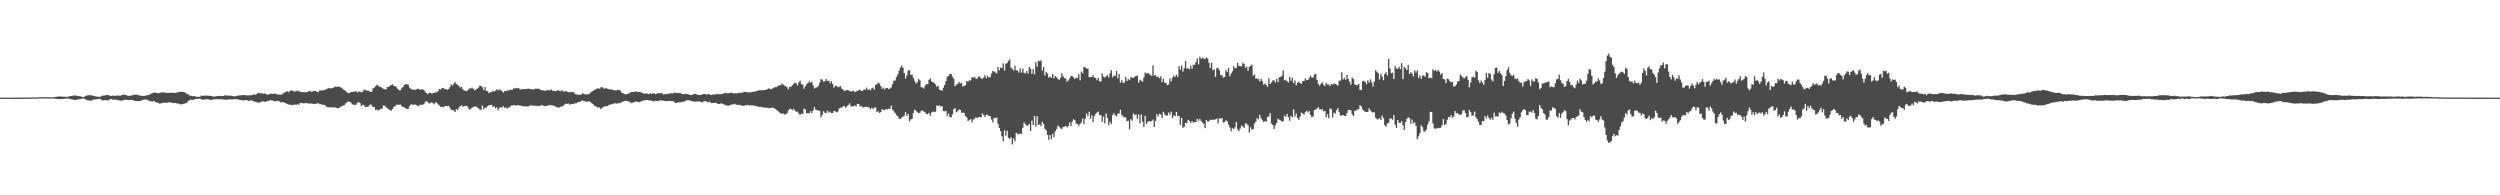 <?xml version="1.0" encoding="UTF-8"?>
<svg xmlns="http://www.w3.org/2000/svg" width="1920" height="150">
  <path d="M0 75.000h1v1.000H0zM1 75.000h1v1.000H1zM2 75.000h1v1.000H2zM3 75.000h1v1.000H3zM4 75.000h1v1.000H4zM5 74.999h1v1.000H5zM6 74.996h1v1.000H6zM7 74.994h1v1.000H7zM8 74.991h1v1.000H8zM9 74.989h1v1.000H9zM10 74.983h1v1.000H10zM11 74.981h1v1.000H11zM12 74.973h1v1.000H12zM13 74.964h1v1.000H13zM14 74.957h1v1.000H14zM15 74.947h1v1.000H15zM16 74.928h1v1.000H16zM17 74.908h1v1.000H17zM18 74.897h1v1.000H18zM19 74.905h1v1.000H19zM20 74.912h1v1.000H20zM21 74.905h1v1.000H21zM22 74.888h1v1.000H22zM23 74.869h1v1.000H23zM24 74.848h1v1.000H24zM25 74.842h1v1.000H25zM26 74.838h1v1.000H26zM27 74.871h1v1.000H27zM28 74.852h1v1.000H28zM29 74.718h1v1.000H29zM30 74.673h1v1.000H30zM31 74.674h1v1.000H31zM32 74.602h1v1.000H32zM33 74.578h1v1.000H33zM34 74.640h1v1.000H34zM35 74.660h1v1.000H35zM36 74.680h1v1.000H36zM37 74.671h1v1.000H37zM38 74.677h1v1.000H38zM39 74.706h1v1.000H39zM40 74.751h1v1.000H40zM41 74.567h1v1.060H41zM42 74.421h1v1.367H42zM43 74.349h1v1.519H43zM44 74.111h1v1.985H44zM45 74.088h1v2.068H45zM46 74.126h1v1.994H46zM47 74.200h1v1.810H47zM48 74.289h1v1.647H48zM49 74.292h1v1.556H49zM50 74.297h1v1.502H50zM51 74.381h1v1.323H51zM52 74.190h1v1.348H52zM53 73.913h1v2.053H53zM54 73.769h1v2.423H54zM55 73.551h1v2.808H55zM56 73.410h1v3.158H56zM57 73.324h1v3.426H57zM58 73.412h1v3.326H58zM59 73.728h1v2.608H59zM60 73.816h1v2.442H60zM61 73.949h1v2.122H61zM62 74.188h1v1.680H62zM63 74.509h1v1.136H63zM64 74.435h1v1.181H64zM65 73.812h1v2.497H65zM66 73.433h1v3.293H66zM67 73.195h1v3.896H67zM68 73.201h1v4.018H68zM69 73.134h1v4.180H69zM70 73.155h1v4.072H70zM71 73.616h1v2.993H71zM72 73.901h1v2.450H72zM73 73.956h1v2.432H73zM74 74.226h1v1.934H74zM75 74.347h1v1.760H75zM76 74.363h1v1.383H76zM77 74.091h1v2.261H77zM78 73.498h1v3.589H78zM79 73.439h1v3.633H79zM80 73.380h1v3.451H80zM81 72.947h1v4.123H81zM82 72.936h1v4.208H82zM83 73.130h1v3.721H83zM84 73.525h1v2.668H84zM85 73.684h1v2.405H85zM86 73.435h1v3.077H86zM87 73.464h1v3.128H87zM88 73.641h1v2.909H88zM89 73.428h1v3.151H89zM90 73.337h1v3.551H90zM91 73.425h1v3.686H91zM92 73.545h1v3.683H92zM93 73.041h1v4.344H93zM94 72.680h1v4.395H94zM95 72.652h1v4.062H95zM96 72.955h1v3.602H96zM97 73.234h1v3.517H97zM98 73.655h1v3.216H98zM99 73.475h1v3.292H99zM100 73.456h1v3.313H100zM101 73.252h1v3.549H101zM102 72.829h1v4.292H102zM103 72.682h1v4.766H103zM104 72.687h1v4.884H104zM105 72.752h1v4.937H105zM106 73.144h1v4.469H106zM107 73.373h1v4.287H107zM108 73.597h1v3.731H108zM109 73.681h1v3.016H109zM110 73.759h1v2.956H110zM111 73.504h1v2.962H111zM112 73.258h1v3.218H112zM113 73.082h1v3.760H113zM114 72.913h1v4.477H114zM115 72.175h1v5.613H115zM116 71.758h1v6.085H116zM117 71.346h1v6.507H117zM118 71.217h1v6.382H118zM119 71.089h1v7.230H119zM120 71.501h1v7.319H120zM121 71.528h1v7.440H121zM122 71.466h1v8.078H122zM123 71.079h1v8.326H123zM124 70.993h1v8.150H124zM125 70.885h1v8.038H125zM126 71.038h1v7.842H126zM127 71.313h1v7.627H127zM128 71.412h1v7.481H128zM129 71.253h1v7.516H129zM130 71.341h1v7.091H130zM131 71.328h1v7.482H131zM132 71.059h1v8.021H132zM133 71.374h1v7.739H133zM134 71.494h1v7.575H134zM135 71.191h1v8.215H135zM136 70.931h1v8.451H136zM137 70.524h1v9.228H137zM138 70.724h1v9.468H138zM139 70.493h1v9.507H139zM140 70.569h1v9.423H140zM141 70.747h1v8.845H141zM142 71.391h1v7.905H142zM143 71.963h1v7.086H143zM144 72.484h1v5.149H144zM145 73.255h1v3.711H145zM146 73.512h1v2.904H146zM147 73.696h1v3.081H147zM148 73.998h1v2.616H148zM149 73.771h1v2.473H149zM150 74.165h1v1.760H150zM151 74.382h1v1.730H151zM152 74.275h1v1.579H152zM153 74.369h1v1.335H153zM154 73.378h1v2.869H154zM155 73.621h1v2.910H155zM156 73.623h1v2.932H156zM157 73.370h1v3.001H157zM158 73.416h1v2.722H158zM159 73.398h1v2.860H159zM160 73.530h1v2.907H160zM161 73.628h1v3.094H161zM162 73.749h1v2.985H162zM163 74.122h1v2.370H163zM164 74.094h1v2.267H164zM165 74.064h1v2.074H165zM166 73.765h1v2.339H166zM167 73.793h1v2.534H167zM168 73.602h1v2.599H168zM169 73.607h1v2.614H169zM170 73.835h1v2.462H170zM171 73.705h1v2.691H171zM172 73.269h1v3.188H172zM173 73.260h1v3.457H173zM174 73.408h1v3.094H174zM175 73.458h1v2.962H175zM176 73.482h1v2.858H176zM177 73.498h1v2.829H177zM178 73.777h1v2.657H178zM179 73.944h1v2.295H179zM180 73.964h1v2.079H180zM181 73.798h1v2.514H181zM182 73.423h1v2.815H182zM183 73.380h1v3.156H183zM184 73.260h1v3.545H184zM185 73.118h1v3.792H185zM186 73.002h1v3.988H186zM187 72.989h1v4.213H187zM188 73.118h1v3.690H188zM189 73.206h1v3.518H189zM190 73.362h1v4.091H190zM191 73.131h1v4.335H191zM192 73.143h1v4.008H192zM193 73.239h1v3.980H193zM194 72.461h1v5.318H194zM195 72.686h1v5.278H195zM196 72.632h1v5.653H196zM197 71.922h1v6.665H197zM198 71.210h1v7.765H198zM199 71.573h1v7.043H199zM200 71.771h1v6.531H200zM201 71.617h1v6.189H201zM202 72.078h1v5.821H202zM203 71.695h1v6.567H203zM204 72.342h1v5.585H204zM205 72.836h1v4.734H205zM206 72.417h1v5.020H206zM207 72.066h1v4.786H207zM208 71.913h1v5.215H208zM209 72.184h1v4.991H209zM210 71.988h1v5.736H210zM211 71.865h1v5.905H211zM212 72.360h1v5.185H212zM213 72.645h1v4.845H213zM214 72.615h1v5.269H214zM215 72.694h1v5.887H215zM216 72.557h1v5.711H216zM217 71.686h1v6.992H217zM218 71.010h1v7.856H218zM219 70.621h1v8.713H219zM220 69.990h1v9.780H220zM221 70.919h1v9.477H221zM222 70.075h1v10.170H222zM223 69.561h1v11.250H223zM224 69.477h1v11.149H224zM225 70.104h1v10.427H225zM226 70.508h1v9.700H226zM227 69.587h1v11.077H227zM228 70.125h1v9.750H228zM229 69.608h1v10.943H229zM230 70.490h1v8.650H230zM231 70.754h1v8.314H231zM232 70.700h1v8.523H232zM233 70.848h1v8.704H233zM234 70.840h1v8.191H234zM235 70.808h1v8.398H235zM236 70.327h1v9.109H236zM237 69.914h1v9.654H237zM238 69.948h1v9.567H238zM239 70.762h1v8.740H239zM240 69.863h1v9.963H240zM241 69.926h1v9.831H241zM242 69.933h1v9.790H242zM243 70.466h1v9.095H243zM244 70.813h1v8.353H244zM245 69.403h1v10.645H245zM246 69.476h1v10.448H246zM247 69.248h1v11.341H247zM248 69.300h1v11.128H248zM249 68.878h1v11.850H249zM250 68.688h1v13.090H250zM251 68.037h1v14.303H251zM252 67.536h1v14.983H252zM253 67.933h1v14.415H253zM254 67.863h1v14.480H254zM255 67.560h1v15.072H255zM256 67.075h1v15.320H256zM257 66.453h1v16.150H257zM258 66.684h1v16.158H258zM259 66.582h1v16.643H259zM260 66.501h1v16.391H260zM261 67.119h1v14.853H261zM262 67.490h1v14.171H262zM263 68.548h1v12.561H263zM264 69.284h1v11.406H264zM265 69.889h1v9.515H265zM266 70.863h1v7.817H266zM267 71.530h1v6.339H267zM268 71.444h1v6.771H268zM269 70.723h1v7.944H269zM270 70.667h1v9.411H270zM271 70.424h1v10.043H271zM272 70.351h1v10.147H272zM273 70.049h1v10.345H273zM274 71.030h1v7.907H274zM275 70.241h1v8.160H275zM276 70.318h1v8.832H276zM277 70.866h1v10.659H277zM278 70.472h1v10.011H278zM279 69.061h1v11.852H279zM280 68.878h1v13.437H280zM281 69.544h1v12.265H281zM282 69.579h1v12.675H282zM283 69.874h1v11.213H283zM284 70.660h1v9.525H284zM285 70.380h1v10.420H285zM286 67.890h1v14.334H286zM287 67.296h1v14.878H287zM288 66.198h1v18.226H288zM289 65.024h1v19.118H289zM290 65.754h1v19.117H290zM291 66.636h1v17.688H291zM292 66.692h1v16.767H292zM293 67.534h1v15.982H293zM294 68.272h1v12.810H294zM295 68.435h1v12.814H295zM296 68.705h1v13.664H296zM297 66.778h1v16.548H297zM298 66.819h1v17.159H298zM299 65.788h1v18.819H299zM300 65.330h1v19.742H300zM301 64.744h1v19.089H301zM302 66.035h1v16.023H302zM303 66.102h1v15.340H303zM304 67.073h1v13.299H304zM305 68.261h1v12.279H305zM306 69.385h1v11.034H306zM307 69.283h1v11.019H307zM308 67.811h1v13.691H308zM309 66.870h1v15.213H309zM310 65.292h1v17.236H310zM311 64.543h1v18.626H311zM312 64.873h1v18.863H312zM313 64.937h1v18.650H313zM314 67.165h1v14.396H314zM315 68.102h1v12.142H315zM316 68.703h1v11.534H316zM317 68.773h1v11.794H317zM318 69.077h1v11.082H318zM319 68.703h1v11.880H319zM320 68.242h1v12.955H320zM321 68.175h1v13.433H321zM322 68.999h1v11.381H322zM323 68.626h1v12.017H323zM324 68.604h1v11.713H324zM325 69.105h1v10.997H325zM326 70.246h1v8.222H326zM327 71.400h1v6.156H327zM328 72.292h1v6.062H328zM329 71.261h1v8.185H329zM330 71.238h1v7.843H330zM331 71.800h1v6.726H331zM332 71.633h1v7.603H332zM333 71.164h1v8.894H333zM334 71.129h1v7.393H334zM335 70.787h1v8.213H335zM336 69.867h1v10.292H336zM337 68.291h1v12.846H337zM338 68.705h1v13.485H338zM339 67.626h1v14.338H339zM340 67.469h1v14.952H340zM341 68.527h1v12.969H341zM342 68.254h1v13.209H342zM343 69.013h1v12.600H343zM344 68.364h1v12.866H344zM345 66.905h1v15.773H345zM346 64.741h1v19.648H346zM347 65.667h1v18.778H347zM348 64.263h1v20.619H348zM349 63.064h1v22.951H349zM350 64.556h1v19.241H350zM351 65.040h1v19.603H351zM352 66.111h1v16.511H352zM353 67.188h1v14.394H353zM354 66.592h1v14.290H354zM355 68.532h1v13.525H355zM356 69.593h1v11.810H356zM357 69.676h1v11.834H357zM358 69.967h1v11.232H358zM359 68.944h1v13.664H359zM360 67.886h1v16.456H360zM361 67.934h1v15.608H361zM362 67.317h1v15.529H362zM363 68.155h1v13.874H363zM364 69.465h1v12.490H364zM365 68.634h1v13.071H365zM366 68.084h1v14.388H366zM367 67.231h1v16.033H367zM368 65.779h1v18.335H368zM369 66.059h1v18.203H369zM370 67.078h1v13.966H370zM371 69.176h1v14.894H371zM372 66.873h1v15.586H372zM373 69.752h1v13.173H373zM374 70.024h1v11.461H374zM375 71.598h1v9.173H375zM376 70.768h1v9.952H376zM377 70.829h1v9.675H377zM378 69.726h1v12.488H378zM379 70.463h1v11.071H379zM380 69.536h1v13.728H380zM381 68.630h1v13.843H381zM382 69.431h1v15.353H382zM383 68.614h1v14.395H383zM384 69.277h1v13.049H384zM385 69.845h1v12.913H385zM386 71.049h1v10.528H386zM387 69.879h1v12.946H387zM388 70.162h1v12.322H388zM389 69.234h1v14.160H389zM390 69.747h1v12.764H390zM391 69.021h1v13.458H391zM392 68.915h1v12.171H392zM393 69.017h1v11.868H393zM394 67.777h1v13.136H394zM395 68.032h1v12.639H395zM396 67.475h1v13.770H396zM397 67.813h1v12.828H397zM398 67.753h1v13.223H398zM399 68.875h1v12.193H399zM400 68.454h1v12.784H400zM401 68.487h1v13.164H401zM402 68.316h1v13.262H402zM403 68.463h1v13.231H403zM404 68.415h1v13.222H404zM405 67.994h1v13.981H405zM406 68.216h1v13.071H406zM407 68.460h1v12.369H407zM408 68.482h1v12.557H408zM409 68.777h1v12.308H409zM410 68.519h1v12.763H410zM411 67.964h1v13.255H411zM412 68.318h1v13.251H412zM413 67.988h1v13.258H413zM414 68.382h1v12.967H414zM415 69.205h1v11.770H415zM416 69.337h1v11.379H416zM417 69.417h1v11.886H417zM418 69.721h1v11.851H418zM419 69.606h1v11.744H419zM420 69.030h1v12.142H420zM421 69.464h1v11.538H421zM422 69.213h1v11.322H422zM423 68.736h1v12.279H423zM424 69.789h1v11.194H424zM425 69.683h1v11.576H425zM426 70.076h1v11.676H426zM427 69.657h1v12.433H427zM428 69.240h1v13.614H428zM429 69.746h1v12.693H429zM430 70.030h1v11.828H430zM431 69.265h1v12.826H431zM432 70.169h1v11.008H432zM433 70.439h1v9.924H433zM434 69.907h1v9.713H434zM435 70.286h1v9.528H435zM436 70.705h1v8.768H436zM437 70.939h1v9.447H437zM438 70.504h1v9.505H438zM439 70.751h1v9.097H439zM440 70.778h1v9.091H440zM441 71.820h1v7.510H441zM442 72.535h1v6.854H442zM443 72.629h1v6.079H443zM444 72.761h1v5.513H444zM445 72.862h1v5.382H445zM446 72.535h1v4.847H446zM447 71.559h1v5.589H447zM448 72.231h1v5.526H448zM449 72.428h1v5.217H449zM450 72.573h1v5.837H450zM451 72.378h1v5.500H451zM452 72.254h1v5.654H452zM453 71.222h1v7.225H453zM454 70.374h1v8.907H454zM455 69.855h1v10.135H455zM456 69.113h1v12.135H456zM457 68.588h1v12.923H457zM458 68.044h1v14.387H458zM459 67.772h1v14.768H459zM460 68.172h1v14.405H460zM461 67.095h1v16.731H461zM462 66.873h1v15.985H462zM463 67.810h1v14.268H463zM464 68.135h1v13.490H464zM465 67.572h1v14.066H465zM466 68.214h1v13.309H466zM467 68.477h1v12.316H467zM468 68.751h1v11.526H468zM469 68.569h1v11.607H469zM470 69.102h1v10.823H470zM471 69.150h1v10.243H471zM472 69.433h1v9.882H472zM473 69.468h1v10.178H473zM474 68.845h1v10.411H474zM475 69.110h1v10.216H475zM476 69.699h1v9.316H476zM477 71.157h1v7.305H477zM478 71.518h1v6.516H478zM479 72.148h1v5.545H479zM480 72.508h1v4.914H480zM481 72.218h1v5.296H481zM482 71.752h1v6.162H482zM483 71.562h1v6.497H483zM484 70.814h1v8.376H484zM485 70.541h1v8.333H485zM486 70.636h1v8.094H486zM487 70.435h1v7.903H487zM488 70.215h1v7.627H488zM489 70.620h1v7.611H489zM490 70.680h1v7.821H490zM491 70.418h1v7.991H491zM492 71.098h1v6.618H492zM493 71.383h1v5.989H493zM494 71.879h1v5.352H494zM495 71.894h1v5.173H495zM496 71.737h1v5.084H496zM497 71.974h1v4.853H497zM498 72.293h1v4.806H498zM499 71.716h1v5.519H499zM500 72.066h1v5.264H500zM501 71.679h1v5.939H501zM502 71.591h1v6.436H502zM503 72.398h1v4.836H503zM504 71.910h1v5.645H504zM505 71.513h1v6.275H505zM506 71.756h1v5.360H506zM507 71.477h1v5.625H507zM508 71.631h1v5.616H508zM509 72.536h1v4.729H509zM510 72.372h1v5.244H510zM511 72.051h1v5.538H511zM512 72.392h1v5.387H512zM513 71.890h1v5.545H513zM514 71.895h1v5.711H514zM515 71.593h1v6.041H515zM516 71.900h1v5.718H516zM517 71.433h1v6.538H517zM518 70.973h1v8.013H518zM519 71.531h1v7.598H519zM520 71.303h1v7.337H520zM521 71.545h1v7.044H521zM522 71.438h1v7.072H522zM523 72.182h1v6.295H523zM524 72.152h1v5.912H524zM525 72.362h1v5.725H525zM526 72.028h1v5.352H526zM527 72.254h1v4.848H527zM528 72.393h1v4.415H528zM529 72.876h1v4.408H529zM530 72.985h1v4.283H530zM531 72.943h1v4.829H531zM532 72.367h1v5.611H532zM533 72.138h1v5.956H533zM534 72.156h1v5.920H534zM535 72.782h1v5.142H535zM536 72.863h1v5.103H536zM537 73.018h1v4.902H537zM538 72.952h1v5.476H538zM539 72.452h1v6.184H539zM540 72.176h1v5.629H540zM541 72.174h1v5.569H541zM542 72.714h1v5.210H542zM543 72.351h1v6.268H543zM544 72.113h1v6.062H544zM545 72.910h1v5.631H545zM546 72.914h1v6.339H546zM547 72.506h1v6.552H547zM548 72.510h1v6.540H548zM549 72.673h1v6.234H549zM550 72.108h1v7.141H550zM551 72.379h1v7.549H551zM552 72.412h1v7.433H552zM553 72.289h1v7.229H553zM554 72.209h1v7.234H554zM555 71.802h1v8.338H555zM556 71.471h1v8.808H556zM557 71.247h1v9.674H557zM558 71.685h1v9.375H558zM559 71.526h1v9.717H559zM560 71.549h1v9.258H560zM561 71.074h1v9.344H561zM562 71.475h1v8.668H562zM563 71.626h1v8.547H563zM564 71.704h1v7.953H564zM565 71.688h1v8.675H565zM566 71.576h1v9.110H566zM567 71.388h1v9.009H567zM568 71.320h1v9.315H568zM569 71.191h1v9.933H569zM570 71.102h1v10.039H570zM571 70.392h1v10.867H571zM572 70.711h1v10.108H572zM573 70.557h1v10.351H573zM574 71.062h1v9.406H574zM575 70.872h1v10.100H575zM576 71.034h1v9.880H576zM577 70.622h1v10.298H577zM578 70.452h1v10.673H578zM579 70.379h1v10.672H579zM580 70.054h1v11.493H580zM581 69.838h1v11.882H581zM582 69.369h1v12.658H582zM583 69.255h1v12.763H583zM584 69.251h1v12.755H584zM585 69.395h1v13.123H585zM586 69.121h1v13.410H586zM587 69.057h1v13.536H587zM588 68.894h1v13.880H588zM589 68.457h1v14.238H589zM590 67.818h1v15.234H590zM591 68.229h1v14.702H591zM592 68.597h1v14.249H592zM593 67.807h1v14.762H593zM594 67.298h1v15.733H594zM595 66.856h1v16.864H595zM596 66.900h1v17.524H596zM597 65.956h1v19.411H597zM598 65.417h1v20.866H598zM599 65.538h1v21.505H599zM600 64.196h1v23.205H600zM601 64.962h1v22.191H601zM602 65.782h1v22.099H602zM603 66.102h1v21.746H603zM604 66.954h1v19.983H604zM605 68.603h1v16.337H605zM606 66.573h1v17.054H606zM607 66.644h1v17.011H607zM608 65.408h1v19.251H608zM609 64.366h1v19.138H609zM610 63.462h1v21.511H610zM611 63.941h1v21.747H611zM612 65.647h1v20.185H612zM613 63.339h1v24.000H613zM614 61.869h1v26.328H614zM615 64.704h1v22.541H615zM616 64.940h1v22.672H616zM617 68.110h1v15.421H617zM618 66.249h1v17.814H618zM619 64.763h1v22.277H619zM620 63.816h1v23.106H620zM621 62.458h1v24.593H621zM622 63.489h1v21.964H622zM623 62.726h1v24.139H623zM624 65.489h1v19.351H624zM625 67.952h1v14.188H625zM626 67.279h1v16.998H626zM627 67.063h1v17.474H627zM628 65.985h1v18.949H628zM629 63.534h1v21.570H629zM630 60.819h1v29.335H630zM631 61.179h1v26.990H631zM632 62.647h1v22.917H632zM633 62.412h1v24.166H633zM634 60.741h1v26.150H634zM635 62.279h1v22.714H635zM636 61.861h1v24.617H636zM637 64.000h1v21.804H637zM638 62.254h1v24.640H638zM639 64.496h1v22.272H639zM640 67.327h1v17.803H640zM641 65.900h1v19.620H641zM642 65.862h1v20.480H642zM643 67.025h1v18.755H643zM644 66.686h1v16.650H644zM645 66.171h1v16.498H645zM646 68.199h1v14.364H646zM647 68.710h1v13.017H647zM648 69.979h1v11.370H648zM649 69.411h1v13.397H649zM650 69.037h1v12.684H650zM651 69.331h1v11.373H651zM652 69.822h1v9.565H652zM653 70.220h1v11.465H653zM654 69.930h1v11.748H654zM655 69.659h1v12.075H655zM656 70.757h1v10.219H656zM657 70.231h1v11.566H657zM658 69.890h1v9.818H658zM659 69.215h1v10.652H659zM660 68.870h1v12.953H660zM661 69.849h1v11.451H661zM662 69.853h1v12.513H662zM663 68.665h1v13.812H663zM664 68.937h1v13.160H664zM665 67.297h1v14.728H665zM666 69.180h1v12.995H666zM667 68.397h1v14.234H667zM668 69.452h1v14.524H668zM669 67.816h1v14.952H669zM670 67.203h1v16.476H670zM671 68.745h1v13.942H671zM672 65.144h1v17.307H672zM673 64.731h1v21.318H673zM674 63.312h1v22.147H674zM675 64.175h1v22.561H675zM676 66.093h1v19.976H676zM677 68.304h1v15.491H677zM678 67.232h1v17.212H678zM679 68.791h1v15.891H679zM680 67.601h1v16.098H680zM681 67.588h1v16.454H681zM682 68.458h1v15.042H682zM683 67.847h1v15.826H683zM684 67.180h1v13.932H684zM685 64.564h1v19.578H685zM686 61.889h1v23.673H686zM687 61.845h1v25.052H687zM688 59.185h1v29.221H688zM689 57.135h1v32.121H689zM690 54.304h1v36.825H690zM691 51.963h1v39.454H691zM692 50.423h1v39.824H692zM693 52.066h1v37.637H693zM694 56.132h1v32.666H694zM695 60.348h1v25.762H695zM696 57.942h1v31.075H696zM697 54.090h1v33.464H697zM698 53.976h1v39.236H698zM699 57.452h1v34.365H699zM700 57.290h1v33.982H700zM701 59.745h1v26.960H701zM702 62.051h1v22.235H702zM703 64.164h1v20.924H703zM704 63.053h1v23.153H704zM705 60.446h1v26.509H705zM706 61.699h1v24.893H706zM707 66.936h1v18.277H707zM708 67.150h1v17.552H708zM709 67.941h1v17.783H709zM710 65.847h1v20.403H710zM711 64.446h1v23.132H711zM712 64.767h1v22.847H712zM713 61.328h1v25.290H713zM714 60.166h1v28.769H714zM715 62.552h1v23.805H715zM716 63.017h1v22.627H716zM717 63.808h1v22.315H717zM718 64.857h1v20.897H718zM719 66.662h1v14.312H719zM720 65.758h1v15.594H720zM721 68.776h1v12.113H721zM722 69.120h1v12.873H722zM723 69.852h1v11.594H723zM724 67.386h1v17.961H724zM725 65.316h1v20.305H725zM726 62.338h1v22.766H726zM727 59.032h1v29.958H727zM728 58.354h1v28.803H728zM729 56.741h1v33.110H729zM730 56.822h1v33.325H730zM731 58.897h1v28.958H731zM732 60.500h1v23.401H732zM733 66.199h1v16.850H733zM734 64.970h1v21.252H734zM735 64.439h1v20.951H735zM736 62.868h1v21.168H736zM737 64.056h1v20.423H737zM738 63.553h1v23.074H738zM739 66.501h1v19.917H739zM740 65.965h1v20.932H740zM741 65.377h1v23.831H741zM742 62.353h1v27.809H742zM743 62.682h1v30.347H743zM744 61.621h1v30.488H744zM745 61.759h1v29.669H745zM746 59.249h1v34.795H746zM747 59.734h1v32.116H747zM748 58.994h1v32.135H748zM749 60.395h1v29.590H749zM750 60.445h1v30.338H750zM751 58.822h1v31.163H751zM752 58.841h1v31.010H752zM753 60.233h1v29.948H753zM754 60.579h1v26.457H754zM755 59.442h1v28.918H755zM756 57.828h1v31.988H756zM757 60.083h1v27.989H757zM758 58.214h1v29.895H758zM759 59.555h1v29.539H759zM760 59.162h1v30.076H760zM761 56.459h1v35.289H761zM762 54.490h1v39.489H762zM763 54.867h1v35.661H763zM764 55.655h1v35.134H764zM765 56.359h1v33.832H765zM766 51.429h1v43.683H766zM767 54.017h1v44.327H767zM768 51.918h1v48.811H768zM769 52.231h1v52.394H769zM770 48.708h1v59.820H770zM771 54.133h1v45.958H771zM772 48.988h1v55.200H772zM773 48.356h1v51.954H773zM774 46.800h1v58.969H774zM775 45.672h1v61.043H775zM776 51.948h1v53.481H776zM777 52.952h1v57.976H777zM778 54.100h1v52.072H778zM779 50.454h1v58.052H779zM780 53.951h1v47.964H780zM781 54.226h1v48.572H781zM782 55.695h1v47.544H782zM783 52.554h1v49.923H783zM784 55.770h1v47.093H784zM785 52.644h1v45.504H785zM786 55.792h1v38.244H786zM787 56.414h1v38.974H787zM788 54.626h1v41.761H788zM789 56.479h1v40.091H789zM790 51.507h1v43.631H790zM791 52.845h1v47.750H791zM792 56.784h1v35.843H792zM793 53.057h1v42.985H793zM794 57.091h1v31.916H794zM795 47.765h1v49.434H795zM796 51.216h1v38.086H796zM797 46.771h1v49.232H797zM798 47.046h1v48.342H798zM799 46.245h1v50.747H799zM800 54.293h1v39.234H800zM801 51.473h1v43.769H801zM802 57.928h1v41.001H802zM803 55.238h1v44.840H803zM804 56.432h1v47.201H804zM805 59.715h1v47.692H805zM806 58.820h1v44.874H806zM807 59.914h1v46.912H807zM808 56.940h1v45.793H808zM809 60.034h1v45.268H809zM810 58.302h1v42.510H810zM811 59.337h1v39.704H811zM812 60.608h1v35.800H812zM813 61.450h1v35.917H813zM814 59.789h1v38.748H814zM815 56.207h1v43.059H815zM816 58.603h1v38.928H816zM817 59.933h1v37.333H817zM818 60.365h1v36.327H818zM819 62.618h1v35.330H819zM820 61.735h1v34.994H820zM821 60.284h1v33.760H821zM822 58.328h1v38.535H822zM823 58.526h1v34.802H823zM824 59.451h1v32.170H824zM825 60.740h1v31.490H825zM826 59.512h1v35.368H826zM827 60.010h1v35.277H827zM828 57.023h1v39.666H828zM829 61.657h1v33.538H829zM830 54.947h1v39.161H830zM831 56.241h1v34.742H831zM832 51.291h1v44.111H832zM833 51.778h1v39.405H833zM834 52.807h1v34.437H834zM835 52.594h1v36.661H835zM836 59.265h1v26.545H836zM837 59.271h1v31.957H837zM838 59.103h1v29.464H838zM839 57.776h1v36.044H839zM840 59.556h1v29.627H840zM841 59.912h1v27.711H841zM842 61.664h1v24.749H842zM843 59.754h1v25.923H843zM844 62.234h1v26.128H844zM845 62.640h1v25.843H845zM846 56.366h1v37.247H846zM847 58.849h1v30.643H847zM848 59.475h1v35.245H848zM849 58.569h1v28.572H849zM850 57.554h1v33.040H850zM851 59.421h1v36.827H851zM852 56.272h1v37.217H852zM853 53.915h1v41.393H853zM854 59.410h1v29.084H854zM855 58.021h1v28.968H855zM856 58.327h1v30.250H856zM857 54.472h1v34.809H857zM858 60.097h1v27.265H858zM859 56.891h1v30.231H859zM860 63.495h1v20.761H860zM861 61.552h1v26.690H861zM862 63.612h1v25.878H862zM863 63.424h1v26.829H863zM864 59.116h1v30.927H864zM865 62.195h1v30.985H865zM866 60.502h1v32.192H866zM867 61.589h1v37.691H867zM868 59.191h1v32.250H868zM869 59.714h1v32.954H869zM870 59.800h1v27.311H870zM871 58.888h1v29.594H871zM872 58.444h1v29.379H872zM873 58.112h1v33.129H873zM874 63.489h1v24.425H874zM875 61.177h1v33.444H875zM876 62.081h1v25.874H876zM877 62.782h1v30.598H877zM878 59.591h1v38.066H878zM879 55.669h1v33.320H879zM880 56.501h1v38.867H880zM881 56.028h1v37.577H881zM882 56.585h1v36.353H882zM883 57.796h1v35.617H883zM884 58.287h1v34.734H884zM885 50.215h1v41.590H885zM886 58.043h1v39.476H886zM887 57.630h1v35.262H887zM888 59.247h1v28.450H888zM889 58.808h1v30.589H889zM890 60.100h1v27.300H890zM891 58.622h1v29.385H891zM892 63.034h1v27.573H892zM893 60.363h1v25.521H893zM894 63.480h1v24.403H894zM895 63.727h1v25.050H895zM896 65.402h1v23.336H896zM897 64.934h1v21.496H897zM898 60.248h1v27.933H898zM899 62.575h1v23.163H899zM900 59.640h1v31.092H900zM901 57.897h1v30.759H901zM902 59.127h1v30.050H902zM903 57.245h1v28.772H903zM904 58.948h1v30.334H904zM905 50.696h1v38.428H905zM906 53.495h1v42.378H906zM907 50.359h1v40.260H907zM908 54.999h1v43.139H908zM909 52.338h1v44.887H909zM910 46.816h1v47.477H910zM911 52.668h1v41.932H911zM912 52.370h1v39.649H912zM913 53.270h1v39.529H913zM914 50.447h1v43.982H914zM915 52.851h1v40.189H915zM916 49.707h1v44.566H916zM917 49.750h1v43.944H917zM918 47.544h1v46.168H918zM919 44.806h1v46.432H919zM920 49.460h1v43.218H920zM921 43.537h1v47.771H921zM922 45.146h1v47.935H922zM923 44.232h1v49.943H923zM924 45.018h1v50.149H924zM925 45.487h1v52.929H925zM926 44.034h1v48.089H926zM927 44.940h1v48.465H927zM928 48.230h1v44.969H928zM929 52.206h1v39.731H929zM930 48.039h1v44.142H930zM931 53.848h1v37.975H931zM932 53.251h1v38.826H932zM933 59.051h1v32.532H933zM934 52.486h1v38.537H934zM935 52.106h1v42.664H935zM936 54.005h1v36.763H936zM937 57.660h1v33.566H937zM938 57.733h1v32.836H938zM939 59.570h1v34.570H939zM940 59.116h1v34.632H940zM941 53.723h1v38.675H941zM942 55.339h1v37.794H942zM943 52.171h1v43.484H943zM944 58.558h1v39.278H944zM945 56.444h1v44.447H945zM946 54.764h1v43.638H946zM947 50.965h1v48.104H947zM948 52.499h1v45.234H948zM949 52.027h1v41.750H949zM950 48.267h1v51.077H950zM951 50.571h1v50.175H951zM952 50.847h1v47.936H952zM953 51.001h1v45.373H953zM954 48.256h1v48.950H954zM955 49.250h1v48.962H955zM956 52.150h1v42.473H956zM957 51.129h1v43.975H957zM958 54.300h1v41.898H958zM959 51.182h1v50.529H959zM960 50.521h1v47.332H960zM961 49.602h1v50.028H961zM962 58.138h1v40.990H962zM963 57.112h1v37.765H963zM964 60.374h1v33.035H964zM965 60.254h1v30.497H965zM966 60.888h1v30.933H966zM967 62.540h1v25.680H967zM968 60.510h1v30.140H968zM969 62.384h1v29.935H969zM970 65.048h1v28.664H970zM971 64.131h1v28.857H971zM972 65.295h1v28.153H972zM973 66.648h1v23.179H973zM974 60.112h1v29.352H974zM975 64.409h1v22.501H975zM976 63.222h1v31.723H976zM977 61.859h1v34.090H977zM978 61.701h1v37.335H978zM979 63.273h1v33.016H979zM980 60.515h1v33.943H980zM981 63.076h1v28.120H981zM982 59.306h1v32.685H982zM983 59.198h1v33.257H983zM984 58.187h1v35.185H984zM985 54.105h1v39.046H985zM986 61.647h1v27.068H986zM987 61.325h1v28.589H987zM988 62.363h1v25.097H988zM989 63.373h1v26.672H989zM990 58.952h1v33.757H990zM991 62.056h1v26.913H991zM992 59.744h1v30.488H992zM993 63.789h1v20.223H993zM994 61.786h1v27.752H994zM995 65.485h1v21.687H995zM996 63.596h1v26.992H996zM997 62.590h1v29.312H997zM998 63.804h1v25.784H998zM999 64.337h1v22.118H999zM1000 62.237h1v25.028H1000zM1001 62.206h1v25.848H1001zM1002 60.206h1v26.017H1002zM1003 61.522h1v23.466H1003zM1004 61.403h1v24.897H1004zM1005 59.708h1v25.578H1005zM1006 58.080h1v30.248H1006zM1007 59.564h1v30.589H1007zM1008 59.503h1v29.789H1008zM1009 57.167h1v27.295H1009zM1010 56.846h1v27.263H1010zM1011 61.449h1v21.933H1011zM1012 64.486h1v17.845H1012zM1013 65.837h1v18.108H1013zM1014 64.303h1v19.755H1014zM1015 63.156h1v20.630H1015zM1016 64.959h1v20.486H1016zM1017 66.207h1v18.953H1017zM1018 63.562h1v26.614H1018zM1019 64.893h1v22.826H1019zM1020 64.809h1v26.107H1020zM1021 66.099h1v17.133H1021zM1022 64.373h1v19.517H1022zM1023 64.976h1v25.223H1023zM1024 64.282h1v22.236H1024zM1025 64.427h1v22.926H1025zM1026 64.905h1v19.807H1026zM1027 65.853h1v17.173H1027zM1028 61.952h1v24.218H1028zM1029 61.860h1v27.000H1029zM1030 55.530h1v33.088H1030zM1031 61.028h1v27.307H1031zM1032 59.731h1v29.225H1032zM1033 61.289h1v27.841H1033zM1034 57.610h1v29.315H1034zM1035 60.648h1v23.939H1035zM1036 62.708h1v21.613H1036zM1037 65.082h1v19.764H1037zM1038 59.511h1v28.406H1038zM1039 60.742h1v28.471H1039zM1040 64.698h1v20.402H1040zM1041 65.337h1v19.611H1041zM1042 65.500h1v18.532H1042zM1043 64.366h1v19.522H1043zM1044 68.942h1v11.827H1044zM1045 69.255h1v12.591H1045zM1046 62.461h1v21.619H1046zM1047 62.000h1v23.066H1047zM1048 62.993h1v23.005H1048zM1049 64.656h1v21.257H1049zM1050 61.713h1v24.318H1050zM1051 63.393h1v19.806H1051zM1052 60.968h1v23.810H1052zM1053 63.253h1v22.552H1053zM1054 66.522h1v19.948H1054zM1055 62.634h1v23.593H1055zM1056 53.939h1v36.452H1056zM1057 55.120h1v36.373H1057zM1058 56.219h1v35.530H1058zM1059 61.030h1v29.567H1059zM1060 56.856h1v35.317H1060zM1061 58.759h1v30.101H1061zM1062 61.590h1v29.119H1062zM1063 56.866h1v39.276H1063zM1064 55.393h1v41.998H1064zM1065 57.977h1v36.896H1065zM1066 45.225h1v49.053H1066zM1067 52.541h1v38.352H1067zM1068 56.200h1v34.868H1068zM1069 55.764h1v36.191H1069zM1070 60.656h1v27.769H1070zM1071 50.789h1v44.955H1071zM1072 52.599h1v45.634H1072zM1073 52.898h1v39.194H1073zM1074 51.190h1v43.105H1074zM1075 53.170h1v41.374H1075zM1076 48.504h1v44.419H1076zM1077 60.749h1v35.329H1077zM1078 51.333h1v48.395H1078zM1079 52.539h1v41.151H1079zM1080 53.744h1v37.595H1080zM1081 49.836h1v40.236H1081zM1082 56.831h1v33.888H1082zM1083 55.452h1v39.555H1083zM1084 56.462h1v35.357H1084zM1085 58.645h1v36.205H1085zM1086 53.901h1v40.074H1086zM1087 55.759h1v40.924H1087zM1088 54.004h1v52.905H1088zM1089 59.837h1v44.880H1089zM1090 57.928h1v44.407H1090zM1091 60.587h1v35.574H1091zM1092 58.277h1v39.421H1092zM1093 57.722h1v43.175H1093zM1094 58.970h1v42.088H1094zM1095 55.394h1v44.095H1095zM1096 56.102h1v39.550H1096zM1097 60.003h1v33.019H1097zM1098 59.758h1v26.083H1098zM1099 60.051h1v25.981H1099zM1100 53.177h1v41.613H1100zM1101 54.531h1v44.108H1101zM1102 53.586h1v45.280H1102zM1103 54.944h1v43.684H1103zM1104 53.730h1v44.414H1104zM1105 55.028h1v43.425H1105zM1106 57.319h1v40.781H1106zM1107 56.171h1v40.026H1107zM1108 60.689h1v30.754H1108zM1109 60.956h1v35.110H1109zM1110 63.792h1v31.551H1110zM1111 60.289h1v31.719H1111zM1112 60.938h1v28.876H1112zM1113 62.379h1v27.795H1113zM1114 63.223h1v25.160H1114zM1115 62.836h1v27.734H1115zM1116 66.395h1v23.001H1116zM1117 66.204h1v19.095H1117zM1118 64.835h1v22.245H1118zM1119 62.466h1v24.434H1119zM1120 62.307h1v25.535H1120zM1121 57.259h1v30.975H1121zM1122 58.409h1v29.254H1122zM1123 59.421h1v25.460H1123zM1124 60.247h1v24.393H1124zM1125 59.209h1v27.559H1125zM1126 58.325h1v31.845H1126zM1127 61.272h1v28.453H1127zM1128 67.003h1v17.414H1128zM1129 63.316h1v22.739H1129zM1130 59.413h1v29.396H1130zM1131 58.850h1v29.881H1131zM1132 59.707h1v25.940H1132zM1133 54.321h1v35.751H1133zM1134 55.304h1v36.199H1134zM1135 61.648h1v31.908H1135zM1136 63.723h1v32.362H1136zM1137 61.817h1v34.141H1137zM1138 63.221h1v29.712H1138zM1139 65.100h1v28.187H1139zM1140 61.547h1v27.574H1140zM1141 55.960h1v34.847H1141zM1142 59.671h1v29.031H1142zM1143 56.082h1v34.416H1143zM1144 56.725h1v35.304H1144zM1145 60.963h1v29.406H1145zM1146 62.465h1v29.565H1146zM1147 56.921h1v29.607H1147zM1148 52.206h1v37.237H1148zM1149 51.857h1v37.504H1149zM1150 55.970h1v33.591H1150zM1151 54.516h1v31.863H1151zM1152 56.260h1v30.834H1152zM1153 57.706h1v28.164H1153zM1154 65.993h1v20.941H1154zM1155 62.135h1v25.133H1155zM1156 58.396h1v30.380H1156zM1157 53.740h1v38.533H1157zM1158 51.638h1v43.977H1158zM1159 55.835h1v39.114H1159zM1160 57.870h1v32.946H1160zM1161 58.375h1v29.076H1161zM1162 57.421h1v28.287H1162zM1163 60.249h1v31.008H1163zM1164 60.840h1v33.592H1164zM1165 60.224h1v37.084H1165zM1166 62.237h1v29.622H1166zM1167 63.573h1v26.510H1167zM1168 63.463h1v22.838H1168zM1169 66.478h1v18.265H1169zM1170 63.181h1v20.577H1170zM1171 62.554h1v22.082H1171zM1172 62.164h1v26.228H1172zM1173 60.746h1v27.657H1173zM1174 61.677h1v24.115H1174zM1175 65.919h1v19.752H1175zM1176 60.913h1v25.677H1176zM1177 62.472h1v22.096H1177zM1178 62.495h1v24.324H1178zM1179 60.026h1v31.042H1179zM1180 60.722h1v31.044H1180zM1181 63.223h1v25.804H1181zM1182 68.500h1v12.153H1182zM1183 67.514h1v15.245H1183zM1184 64.107h1v19.861H1184zM1185 64.129h1v22.700H1185zM1186 63.628h1v24.246H1186zM1187 63.248h1v28.548H1187zM1188 62.989h1v28.873H1188zM1189 62.495h1v27.420H1189zM1190 67.015h1v17.711H1190zM1191 66.326h1v18.714H1191zM1192 66.881h1v15.526H1192zM1193 67.006h1v15.898H1193zM1194 63.927h1v19.684H1194zM1195 61.000h1v28.237H1195zM1196 60.523h1v29.948H1196zM1197 57.345h1v29.443H1197zM1198 61.595h1v28.871H1198zM1199 63.513h1v23.720H1199zM1200 64.427h1v21.646H1200zM1201 66.693h1v17.851H1201zM1202 66.059h1v19.355H1202zM1203 62.207h1v29.360H1203zM1204 60.514h1v35.567H1204zM1205 62.803h1v29.845H1205zM1206 65.432h1v26.380H1206zM1207 65.058h1v25.623H1207zM1208 66.905h1v23.658H1208zM1209 67.796h1v24.003H1209zM1210 64.993h1v24.892H1210zM1211 61.884h1v27.508H1211zM1212 63.778h1v24.875H1212zM1213 60.482h1v23.451H1213zM1214 61.785h1v23.959H1214zM1215 64.865h1v21.352H1215zM1216 64.483h1v25.446H1216zM1217 64.291h1v27.843H1217zM1218 61.993h1v31.475H1218zM1219 56.923h1v35.016H1219zM1220 53.196h1v40.063H1220zM1221 53.375h1v35.791H1221zM1222 58.325h1v31.919H1222zM1223 64.860h1v24.036H1223zM1224 63.847h1v24.985H1224zM1225 62.551h1v29.233H1225zM1226 62.646h1v29.497H1226zM1227 60.232h1v33.373H1227zM1228 61.792h1v30.028H1228zM1229 64.582h1v24.652H1229zM1230 63.905h1v27.951H1230zM1231 59.890h1v32.594H1231zM1232 55.103h1v42.844H1232zM1233 46.947h1v56.741H1233zM1234 42.646h1v65.296H1234zM1235 41.152h1v68.628H1235zM1236 43.633h1v65.647H1236zM1237 44.290h1v63.989H1237zM1238 49.722h1v54.847H1238zM1239 51.310h1v51.559H1239zM1240 56.306h1v48.407H1240zM1241 59.896h1v43.890H1241zM1242 57.846h1v46.400H1242zM1243 56.514h1v43.400H1243zM1244 55.616h1v41.515H1244zM1245 54.966h1v39.168H1245zM1246 55.525h1v37.516H1246zM1247 56.668h1v33.576H1247zM1248 51.959h1v34.893H1248zM1249 52.921h1v35.059H1249zM1250 59.149h1v25.677H1250zM1251 62.238h1v21.915H1251zM1252 62.784h1v24.922H1252zM1253 62.544h1v27.178H1253zM1254 64.119h1v25.126H1254zM1255 61.871h1v23.186H1255zM1256 63.770h1v20.952H1256zM1257 63.773h1v21.419H1257zM1258 63.351h1v23.083H1258zM1259 65.092h1v21.640H1259zM1260 63.586h1v25.103H1260zM1261 56.068h1v31.115H1261zM1262 52.558h1v35.212H1262zM1263 54.466h1v36.384H1263zM1264 57.923h1v33.467H1264zM1265 52.017h1v38.473H1265zM1266 50.925h1v37.941H1266zM1267 53.098h1v39.168H1267zM1268 53.459h1v37.267H1268zM1269 56.000h1v35.377H1269zM1270 57.395h1v32.632H1270zM1271 59.306h1v25.690H1271zM1272 63.625h1v23.153H1272zM1273 55.731h1v34.491H1273zM1274 52.459h1v38.135H1274zM1275 50.093h1v40.374H1275zM1276 50.115h1v43.295H1276zM1277 48.079h1v44.395H1277zM1278 52.533h1v40.245H1278zM1279 49.496h1v45.531H1279zM1280 49.265h1v43.581H1280zM1281 54.999h1v36.702H1281zM1282 59.198h1v31.122H1282zM1283 60.927h1v27.460H1283zM1284 57.504h1v32.516H1284zM1285 59.417h1v30.863H1285zM1286 61.943h1v28.011H1286zM1287 60.315h1v30.710H1287zM1288 60.416h1v34.679H1288zM1289 57.741h1v36.055H1289zM1290 61.096h1v31.209H1290zM1291 63.364h1v26.301H1291zM1292 67.320h1v21.078H1292zM1293 67.253h1v21.336H1293zM1294 65.845h1v22.638H1294zM1295 65.482h1v20.541H1295zM1296 65.788h1v21.307H1296zM1297 68.027h1v17.744H1297zM1298 66.016h1v19.283H1298zM1299 64.123h1v19.290H1299zM1300 65.711h1v16.102H1300zM1301 67.790h1v14.434H1301zM1302 65.035h1v19.636H1302zM1303 63.011h1v19.398H1303zM1304 64.719h1v17.868H1304zM1305 63.580h1v23.922H1305zM1306 62.667h1v24.603H1306zM1307 60.793h1v29.776H1307zM1308 62.981h1v28.818H1308zM1309 66.559h1v25.301H1309zM1310 62.812h1v19.702H1310zM1311 62.842h1v19.839H1311zM1312 61.881h1v23.092H1312zM1313 65.701h1v16.097H1313zM1314 63.954h1v19.281H1314zM1315 62.221h1v23.448H1315zM1316 60.472h1v26.735H1316zM1317 61.360h1v33.172H1317zM1318 60.437h1v34.485H1318zM1319 61.271h1v28.575H1319zM1320 60.922h1v26.792H1320zM1321 63.071h1v23.239H1321zM1322 65.037h1v23.072H1322zM1323 61.786h1v30.822H1323zM1324 61.267h1v33.928H1324zM1325 59.697h1v35.455H1325zM1326 63.415h1v27.122H1326zM1327 62.295h1v29.977H1327zM1328 63.170h1v28.331H1328zM1329 64.095h1v25.015H1329zM1330 63.466h1v25.128H1330zM1331 62.835h1v22.806H1331zM1332 61.006h1v25.853H1332zM1333 64.202h1v22.378H1333zM1334 62.074h1v26.315H1334zM1335 60.693h1v27.425H1335zM1336 58.503h1v29.971H1336zM1337 61.964h1v27.565H1337zM1338 61.326h1v30.888H1338zM1339 60.496h1v29.070H1339zM1340 58.344h1v35.066H1340zM1341 59.097h1v29.526H1341zM1342 67.820h1v17.623H1342zM1343 69.313h1v13.249H1343zM1344 68.122h1v16.139H1344zM1345 64.505h1v23.571H1345zM1346 65.102h1v21.048H1346zM1347 58.640h1v29.958H1347zM1348 62.028h1v24.075H1348zM1349 61.520h1v26.209H1349zM1350 62.580h1v24.076H1350zM1351 64.472h1v21.997H1351zM1352 62.683h1v24.635H1352zM1353 59.010h1v27.155H1353zM1354 55.698h1v33.064H1354zM1355 60.570h1v27.191H1355zM1356 65.586h1v20.316H1356zM1357 63.239h1v24.469H1357zM1358 62.398h1v21.043H1358zM1359 69.065h1v13.697H1359zM1360 66.045h1v15.647H1360zM1361 66.782h1v14.922H1361zM1362 66.197h1v18.821H1362zM1363 63.831h1v20.738H1363zM1364 63.926h1v18.791H1364zM1365 60.475h1v28.976H1365zM1366 61.840h1v25.997H1366zM1367 60.634h1v29.835H1367zM1368 61.044h1v28.909H1368zM1369 61.643h1v26.671H1369zM1370 64.162h1v21.378H1370zM1371 62.067h1v27.301H1371zM1372 62.357h1v27.153H1372zM1373 64.323h1v21.499H1373zM1374 64.910h1v18.685H1374zM1375 65.363h1v16.439H1375zM1376 62.782h1v21.370H1376zM1377 64.966h1v18.998H1377zM1378 64.836h1v19.938H1378zM1379 62.463h1v25.894H1379zM1380 61.028h1v30.900H1380zM1381 61.112h1v29.386H1381zM1382 63.726h1v27.293H1382zM1383 65.186h1v24.230H1383zM1384 66.892h1v17.405H1384zM1385 68.575h1v14.764H1385zM1386 68.169h1v11.578H1386zM1387 67.573h1v17.538H1387zM1388 67.390h1v14.017H1388zM1389 68.377h1v14.767H1389zM1390 66.928h1v14.275H1390zM1391 66.010h1v17.319H1391zM1392 63.925h1v20.140H1392zM1393 64.909h1v19.868H1393zM1394 64.764h1v23.259H1394zM1395 64.033h1v23.486H1395zM1396 65.637h1v20.699H1396zM1397 65.098h1v19.596H1397zM1398 65.837h1v16.891H1398zM1399 64.265h1v22.033H1399zM1400 62.114h1v21.685H1400zM1401 58.307h1v30.432H1401zM1402 58.064h1v33.126H1402zM1403 60.316h1v30.682H1403zM1404 64.102h1v26.404H1404zM1405 60.271h1v27.766H1405zM1406 60.205h1v25.004H1406zM1407 61.651h1v22.983H1407zM1408 61.989h1v21.629H1408zM1409 61.633h1v23.161H1409zM1410 57.662h1v29.078H1410zM1411 56.094h1v30.770H1411zM1412 56.250h1v32.266H1412zM1413 57.478h1v30.862H1413zM1414 58.197h1v33.065H1414zM1415 60.948h1v28.876H1415zM1416 57.894h1v35.322H1416zM1417 56.545h1v36.946H1417zM1418 54.870h1v36.109H1418zM1419 55.116h1v37.189H1419zM1420 57.602h1v31.933H1420zM1421 55.265h1v33.647H1421zM1422 54.446h1v36.304H1422zM1423 53.975h1v39.581H1423zM1424 55.694h1v36.115H1424zM1425 57.429h1v32.497H1425zM1426 56.939h1v32.970H1426zM1427 54.347h1v33.559H1427zM1428 53.354h1v35.143H1428zM1429 56.522h1v33.252H1429zM1430 60.395h1v30.531H1430zM1431 63.427h1v31.564H1431zM1432 60.397h1v36.177H1432zM1433 57.601h1v38.285H1433zM1434 56.048h1v41.840H1434zM1435 57.860h1v40.105H1435zM1436 57.646h1v40.078H1436zM1437 62.653h1v28.828H1437zM1438 61.742h1v28.214H1438zM1439 59.313h1v32.479H1439zM1440 61.706h1v30.416H1440zM1441 62.344h1v30.677H1441zM1442 61.622h1v30.797H1442zM1443 57.418h1v35.973H1443zM1444 56.656h1v39.831H1444zM1445 59.683h1v35.927H1445zM1446 54.247h1v40.806H1446zM1447 54.767h1v35.480H1447zM1448 54.327h1v36.733H1448zM1449 56.594h1v34.732H1449zM1450 55.917h1v36.895H1450zM1451 60.299h1v27.915H1451zM1452 62.521h1v24.051H1452zM1453 60.973h1v25.238H1453zM1454 61.379h1v28.212H1454zM1455 61.199h1v29.987H1455zM1456 63.007h1v26.447H1456zM1457 66.964h1v16.938H1457zM1458 65.801h1v15.676H1458zM1459 68.335h1v13.991H1459zM1460 68.787h1v14.106H1460zM1461 68.625h1v14.557H1461zM1462 66.598h1v17.700H1462zM1463 67.464h1v12.916H1463zM1464 70.866h1v8.958H1464zM1465 70.499h1v10.689H1465zM1466 69.888h1v11.470H1466zM1467 70.284h1v10.711H1467zM1468 70.608h1v8.888H1468zM1469 70.699h1v10.092H1469zM1470 70.688h1v7.380H1470zM1471 70.422h1v8.337H1471zM1472 70.336h1v9.004H1472zM1473 71.493h1v6.499H1473zM1474 71.998h1v6.061H1474zM1475 71.840h1v6.165H1475zM1476 72.193h1v6.222H1476zM1477 72.478h1v6.524H1477zM1478 71.953h1v6.407H1478zM1479 73.159h1v4.647H1479zM1480 72.246h1v5.366H1480zM1481 71.889h1v5.871H1481zM1482 71.795h1v6.375H1482zM1483 72.237h1v5.298H1483zM1484 72.227h1v5.393H1484zM1485 72.371h1v6.059H1485zM1486 72.260h1v5.786H1486zM1487 72.276h1v5.645H1487zM1488 72.086h1v6.198H1488zM1489 71.654h1v6.731H1489zM1490 71.274h1v7.275H1490zM1491 71.551h1v6.595H1491zM1492 71.495h1v6.532H1492zM1493 71.782h1v6.061H1493zM1494 71.936h1v5.791H1494zM1495 72.201h1v5.359H1495zM1496 71.985h1v5.409H1496zM1497 72.063h1v5.647H1497zM1498 71.640h1v6.306H1498zM1499 72.087h1v5.572H1499zM1500 71.893h1v5.547H1500zM1501 72.063h1v5.272H1501zM1502 72.241h1v5.199H1502zM1503 72.568h1v4.799H1503zM1504 72.502h1v4.565H1504zM1505 72.273h1v4.554H1505zM1506 72.335h1v4.888H1506zM1507 72.279h1v5.060H1507zM1508 72.593h1v4.636H1508zM1509 72.595h1v4.726H1509zM1510 72.784h1v4.355H1510zM1511 72.709h1v4.417H1511zM1512 72.952h1v3.934H1512zM1513 72.865h1v4.135H1513zM1514 73.081h1v3.915H1514zM1515 72.884h1v3.928H1515zM1516 73.379h1v3.257H1516zM1517 73.482h1v3.189H1517zM1518 73.067h1v3.430H1518zM1519 73.173h1v3.365H1519zM1520 73.262h1v3.055H1520zM1521 73.335h1v3.198H1521zM1522 74.032h1v2.468H1522zM1523 74.170h1v1.787H1523zM1524 74.007h1v1.993H1524zM1525 73.618h1v2.369H1525zM1526 73.615h1v2.064H1526zM1527 73.931h1v2.074H1527zM1528 73.732h1v2.421H1528zM1529 73.911h1v2.527H1529zM1530 73.722h1v2.624H1530zM1531 73.381h1v3.064H1531zM1532 73.412h1v3.450H1532zM1533 73.491h1v3.451H1533zM1534 73.323h1v3.654H1534zM1535 73.163h1v3.769H1535zM1536 72.870h1v4.288H1536zM1537 72.480h1v4.730H1537zM1538 72.704h1v4.653H1538zM1539 72.455h1v5.359H1539zM1540 72.439h1v5.501H1540zM1541 72.650h1v5.255H1541zM1542 72.758h1v4.837H1542zM1543 72.699h1v4.858H1543zM1544 72.845h1v4.359H1544zM1545 72.859h1v4.257H1545zM1546 72.859h1v4.081H1546zM1547 72.883h1v4.198H1547zM1548 72.759h1v4.701H1548zM1549 72.482h1v4.893H1549zM1550 72.288h1v5.263H1550zM1551 72.368h1v5.271H1551zM1552 72.057h1v5.663H1552zM1553 71.860h1v6.393H1553zM1554 71.973h1v6.710H1554zM1555 71.438h1v7.324H1555zM1556 71.145h1v8.250H1556zM1557 70.791h1v8.632H1557zM1558 71.066h1v8.704H1558zM1559 70.919h1v9.256H1559zM1560 70.212h1v9.948H1560zM1561 70.032h1v10.495H1561zM1562 69.773h1v10.638H1562zM1563 69.959h1v10.581H1563zM1564 69.504h1v11.462H1564zM1565 69.347h1v11.704H1565zM1566 69.634h1v11.182H1566zM1567 69.666h1v11.208H1567zM1568 68.914h1v11.961H1568zM1569 69.095h1v11.769H1569zM1570 69.356h1v11.354H1570zM1571 69.425h1v10.762H1571zM1572 69.656h1v10.230H1572zM1573 69.965h1v9.739H1573zM1574 70.368h1v8.970H1574zM1575 70.615h1v8.328H1575zM1576 70.852h1v7.962H1576zM1577 71.004h1v7.552H1577zM1578 71.429h1v6.997H1578zM1579 71.459h1v6.733H1579zM1580 71.105h1v7.325H1580zM1581 71.315h1v6.387H1581zM1582 71.641h1v6.099H1582zM1583 72.061h1v5.827H1583zM1584 72.387h1v5.766H1584zM1585 72.307h1v5.295H1585zM1586 72.499h1v4.982H1586zM1587 72.568h1v5.245H1587zM1588 72.192h1v5.216H1588zM1589 72.554h1v4.856H1589zM1590 72.399h1v4.949H1590zM1591 72.770h1v4.448H1591zM1592 72.411h1v4.694H1592zM1593 73.003h1v4.348H1593zM1594 73.029h1v4.169H1594zM1595 73.121h1v4.085H1595zM1596 73.346h1v3.644H1596zM1597 73.510h1v3.227H1597zM1598 73.559h1v3.048H1598zM1599 73.531h1v2.901H1599zM1600 73.830h1v2.572H1600zM1601 73.692h1v2.541H1601zM1602 73.751h1v2.424H1602zM1603 73.796h1v2.634H1603zM1604 73.660h1v2.863H1604zM1605 73.667h1v3.081H1605zM1606 73.671h1v3.605H1606zM1607 73.739h1v3.454H1607zM1608 73.538h1v3.389H1608zM1609 73.144h1v4.019H1609zM1610 73.310h1v4.098H1610zM1611 73.225h1v4.184H1611zM1612 73.171h1v4.107H1612zM1613 73.256h1v4.013H1613zM1614 72.977h1v4.478H1614zM1615 73.106h1v4.232H1615zM1616 72.814h1v4.393H1616zM1617 72.967h1v4.089H1617zM1618 73.109h1v3.889H1618zM1619 73.015h1v4.204H1619zM1620 72.851h1v4.516H1620zM1621 73.018h1v4.318H1621zM1622 72.999h1v4.312H1622zM1623 72.799h1v4.524H1623zM1624 73.189h1v4.059H1624zM1625 73.211h1v3.747H1625zM1626 73.162h1v3.885H1626zM1627 73.049h1v4.179H1627zM1628 72.969h1v4.086H1628zM1629 72.870h1v4.251H1629zM1630 72.848h1v4.556H1630zM1631 72.903h1v4.497H1631zM1632 72.939h1v4.613H1632zM1633 73.117h1v4.324H1633zM1634 73.494h1v3.502H1634zM1635 73.539h1v3.432H1635zM1636 73.626h1v3.165H1636zM1637 73.794h1v2.973H1637zM1638 73.700h1v3.024H1638zM1639 73.606h1v3.183H1639zM1640 73.664h1v3.259H1640zM1641 73.586h1v2.959H1641zM1642 73.465h1v3.170H1642zM1643 73.550h1v3.051H1643zM1644 73.966h1v2.532H1644zM1645 73.845h1v2.375H1645zM1646 74.004h1v1.801H1646zM1647 73.847h1v2.140H1647zM1648 74.009h1v1.908H1648zM1649 73.892h1v2.031H1649zM1650 73.887h1v2.054H1650zM1651 74.009h1v1.901H1651zM1652 73.860h1v2.500H1652zM1653 73.975h1v2.206H1653zM1654 73.668h1v2.763H1654zM1655 73.756h1v2.811H1655zM1656 73.630h1v2.779H1656zM1657 73.600h1v2.993H1657zM1658 73.129h1v3.649H1658zM1659 73.116h1v3.588H1659zM1660 73.156h1v3.630H1660zM1661 73.009h1v3.929H1661zM1662 73.168h1v3.589H1662zM1663 73.158h1v3.782H1663zM1664 73.226h1v3.330H1664zM1665 73.254h1v3.615H1665zM1666 73.561h1v2.842H1666zM1667 73.799h1v2.310H1667zM1668 73.612h1v2.582H1668zM1669 73.761h1v2.586H1669zM1670 73.484h1v2.684H1670zM1671 73.839h1v2.302H1671zM1672 73.819h1v2.081H1672zM1673 74.054h1v1.797H1673zM1674 74.316h1v1.786H1674zM1675 74.112h1v1.496H1675zM1676 74.131h1v1.563H1676zM1677 74.236h1v1.739H1677zM1678 74.090h1v1.908H1678zM1679 74.228h1v1.470H1679zM1680 73.929h1v2.087H1680zM1681 74.011h1v2.059H1681zM1682 74.247h1v1.402H1682zM1683 74.343h1v1.074H1683zM1684 74.374h1v1.118H1684zM1685 74.518h1v1.000H1685zM1686 74.651h1v1.000H1686zM1687 74.551h1v1.000H1687zM1688 74.383h1v1.096H1688zM1689 74.411h1v1.108H1689zM1690 73.993h1v1.678H1690zM1691 74.010h1v1.663H1691zM1692 74.189h1v1.676H1692zM1693 74.040h1v1.985H1693zM1694 74.137h1v1.596H1694zM1695 73.999h1v1.753H1695zM1696 74.033h1v1.889H1696zM1697 73.663h1v2.297H1697zM1698 73.681h1v2.288H1698zM1699 74.009h1v1.914H1699zM1700 74.040h1v1.825H1700zM1701 74.206h1v1.660H1701zM1702 74.280h1v1.751H1702zM1703 74.295h1v1.630H1703zM1704 74.304h1v1.242H1704zM1705 74.532h1v1.000H1705zM1706 74.096h1v1.525H1706zM1707 74.045h1v1.632H1707zM1708 74.230h1v1.541H1708zM1709 73.986h1v1.965H1709zM1710 73.729h1v2.454H1710zM1711 73.791h1v2.265H1711zM1712 73.184h1v3.049H1712zM1713 73.535h1v2.749H1713zM1714 73.217h1v3.245H1714zM1715 73.168h1v3.174H1715zM1716 73.152h1v3.157H1716zM1717 72.955h1v3.535H1717zM1718 73.098h1v3.467H1718zM1719 72.870h1v3.821H1719zM1720 72.766h1v4.204H1720zM1721 72.478h1v4.714H1721zM1722 72.485h1v4.743H1722zM1723 72.472h1v4.694H1723zM1724 72.304h1v5.235H1724zM1725 72.068h1v5.437H1725zM1726 72.277h1v5.056H1726zM1727 72.086h1v5.577H1727zM1728 71.787h1v5.820H1728zM1729 71.603h1v5.903H1729zM1730 71.498h1v6.204H1730zM1731 71.070h1v7.173H1731zM1732 70.784h1v7.687H1732zM1733 70.646h1v8.008H1733zM1734 70.738h1v8.340H1734zM1735 70.609h1v8.587H1735zM1736 70.391h1v8.921H1736zM1737 70.227h1v9.253H1737zM1738 70.544h1v8.445H1738zM1739 70.344h1v8.848H1739zM1740 70.716h1v8.461H1740zM1741 70.196h1v9.253H1741zM1742 70.492h1v8.969H1742zM1743 70.762h1v8.315H1743zM1744 70.808h1v8.303H1744zM1745 70.938h1v7.944H1745zM1746 71.047h1v7.309H1746zM1747 71.477h1v6.640H1747zM1748 71.506h1v6.492H1748zM1749 71.840h1v6.055H1749zM1750 71.755h1v5.878H1750zM1751 72.133h1v5.441H1751zM1752 71.469h1v6.454H1752zM1753 71.203h1v7.269H1753zM1754 71.306h1v7.251H1754zM1755 71.375h1v7.036H1755zM1756 71.073h1v7.493H1756zM1757 71.018h1v7.779H1757zM1758 70.828h1v8.088H1758zM1759 70.671h1v8.500H1759zM1760 70.671h1v8.702H1760zM1761 70.410h1v9.059H1761zM1762 70.394h1v9.195H1762zM1763 70.588h1v8.855H1763zM1764 70.414h1v9.040H1764zM1765 70.622h1v8.766H1765zM1766 70.751h1v8.638H1766zM1767 70.660h1v8.491H1767zM1768 70.447h1v9.058H1768zM1769 70.486h1v9.075H1769zM1770 70.331h1v9.176H1770zM1771 70.329h1v9.168H1771zM1772 70.019h1v9.563H1772zM1773 70.228h1v9.221H1773zM1774 70.284h1v9.233H1774zM1775 70.214h1v9.428H1775zM1776 70.150h1v9.589H1776zM1777 70.182h1v9.476H1777zM1778 70.211h1v9.404H1778zM1779 70.388h1v9.158H1779zM1780 70.556h1v8.735H1780zM1781 70.669h1v8.522H1781zM1782 70.937h1v7.972H1782zM1783 71.050h1v7.648H1783zM1784 71.303h1v6.842H1784zM1785 71.756h1v6.029H1785zM1786 72.161h1v5.505H1786zM1787 72.639h1v4.692H1787zM1788 72.768h1v4.225H1788zM1789 73.027h1v3.814H1789zM1790 73.084h1v3.741H1790zM1791 73.023h1v3.929H1791zM1792 72.996h1v3.974H1792zM1793 72.971h1v4.006H1793zM1794 72.903h1v4.133H1794zM1795 73.111h1v3.818H1795zM1796 73.154h1v3.590H1796zM1797 73.236h1v3.504H1797zM1798 73.582h1v3.011H1798zM1799 73.528h1v3.191H1799zM1800 73.469h1v3.340H1800zM1801 73.542h1v3.181H1801zM1802 73.503h1v3.150H1802zM1803 73.369h1v3.209H1803zM1804 73.280h1v3.354H1804zM1805 73.540h1v2.798H1805zM1806 73.580h1v2.694H1806zM1807 73.574h1v2.678H1807zM1808 73.599h1v2.806H1808zM1809 73.675h1v2.640H1809zM1810 73.750h1v2.386H1810zM1811 73.613h1v2.499H1811zM1812 73.721h1v2.322H1812zM1813 73.774h1v2.472H1813zM1814 73.722h1v2.451H1814zM1815 73.846h1v2.159H1815zM1816 73.833h1v2.061H1816zM1817 73.980h1v1.935H1817zM1818 73.985h1v2.078H1818zM1819 73.987h1v2.112H1819zM1820 73.838h1v2.295H1820zM1821 74.006h1v1.939H1821zM1822 73.915h1v2.051H1822zM1823 73.948h1v1.880H1823zM1824 73.794h1v2.100H1824zM1825 73.813h1v2.164H1825zM1826 73.944h1v2.095H1826zM1827 74.012h1v2.023H1827zM1828 74.095h1v1.857H1828zM1829 74.153h1v1.708H1829zM1830 74.108h1v1.864H1830zM1831 74.051h1v1.817H1831zM1832 74.154h1v1.763H1832zM1833 74.200h1v1.665H1833zM1834 74.102h1v1.655H1834zM1835 74.214h1v1.513H1835zM1836 74.100h1v1.725H1836zM1837 74.243h1v1.501H1837zM1838 74.299h1v1.374H1838zM1839 74.197h1v1.554H1839zM1840 74.137h1v1.509H1840zM1841 74.094h1v1.652H1841zM1842 74.091h1v1.650H1842zM1843 74.271h1v1.518H1843zM1844 74.047h1v1.808H1844zM1845 74.191h1v1.614H1845zM1846 74.383h1v1.394H1846zM1847 74.278h1v1.323H1847zM1848 74.248h1v1.476H1848zM1849 74.193h1v1.624H1849zM1850 74.139h1v1.689H1850zM1851 74.122h1v1.701H1851zM1852 74.158h1v1.603H1852zM1853 74.189h1v1.529H1853zM1854 74.276h1v1.390H1854zM1855 74.322h1v1.226H1855zM1856 74.211h1v1.442H1856zM1857 74.193h1v1.309H1857zM1858 74.265h1v1.311H1858zM1859 74.201h1v1.481H1859zM1860 74.361h1v1.276H1860zM1861 74.374h1v1.153H1861zM1862 74.406h1v1.116H1862zM1863 74.287h1v1.296H1863zM1864 74.410h1v1.216H1864zM1865 74.498h1v1.111H1865zM1866 74.451h1v1.180H1866zM1867 74.494h1v1.000H1867zM1868 74.631h1v1.000H1868zM1869 74.624h1v1.000H1869zM1870 74.602h1v1.000H1870zM1871 74.599h1v1.000H1871zM1872 74.728h1v1.000H1872zM1873 74.767h1v1.000H1873zM1874 74.779h1v1.000H1874zM1875 74.778h1v1.000H1875zM1876 74.812h1v1.000H1876zM1877 74.863h1v1.000H1877zM1878 74.859h1v1.000H1878zM1879 74.879h1v1.000H1879zM1880 74.908h1v1.000H1880zM1881 74.896h1v1.000H1881zM1882 74.861h1v1.000H1882zM1883 74.888h1v1.000H1883zM1884 74.881h1v1.000H1884zM1885 74.875h1v1.000H1885zM1886 74.870h1v1.000H1886zM1887 74.878h1v1.000H1887zM1888 74.880h1v1.000H1888zM1889 74.898h1v1.000H1889zM1890 74.920h1v1.000H1890zM1891 74.892h1v1.000H1891zM1892 74.920h1v1.000H1892zM1893 74.923h1v1.000H1893zM1894 74.915h1v1.000H1894zM1895 74.934h1v1.000H1895zM1896 74.933h1v1.000H1896zM1897 74.956h1v1.000H1897zM1898 74.963h1v1.000H1898zM1899 74.958h1v1.000H1899zM1900 74.960h1v1.000H1900zM1901 74.961h1v1.000H1901zM1902 74.957h1v1.000H1902zM1903 74.959h1v1.000H1903zM1904 74.967h1v1.000H1904zM1905 74.974h1v1.000H1905zM1906 74.977h1v1.000H1906zM1907 74.978h1v1.000H1907zM1908 74.981h1v1.000H1908zM1909 74.984h1v1.000H1909zM1910 74.986h1v1.000H1910zM1911 74.985h1v1.000H1911zM1912 74.985h1v1.000H1912zM1913 74.988h1v1.000H1913zM1914 74.988h1v1.000H1914zM1915 74.989h1v1.000H1915zM1916 74.985h1v1.000H1916zM1917 74.987h1v1.000H1917zM1918 74.988h1v1.000H1918zM1919 74.993h1v1.000H1919z" fill="#4a4a4a"></path>
</svg>
